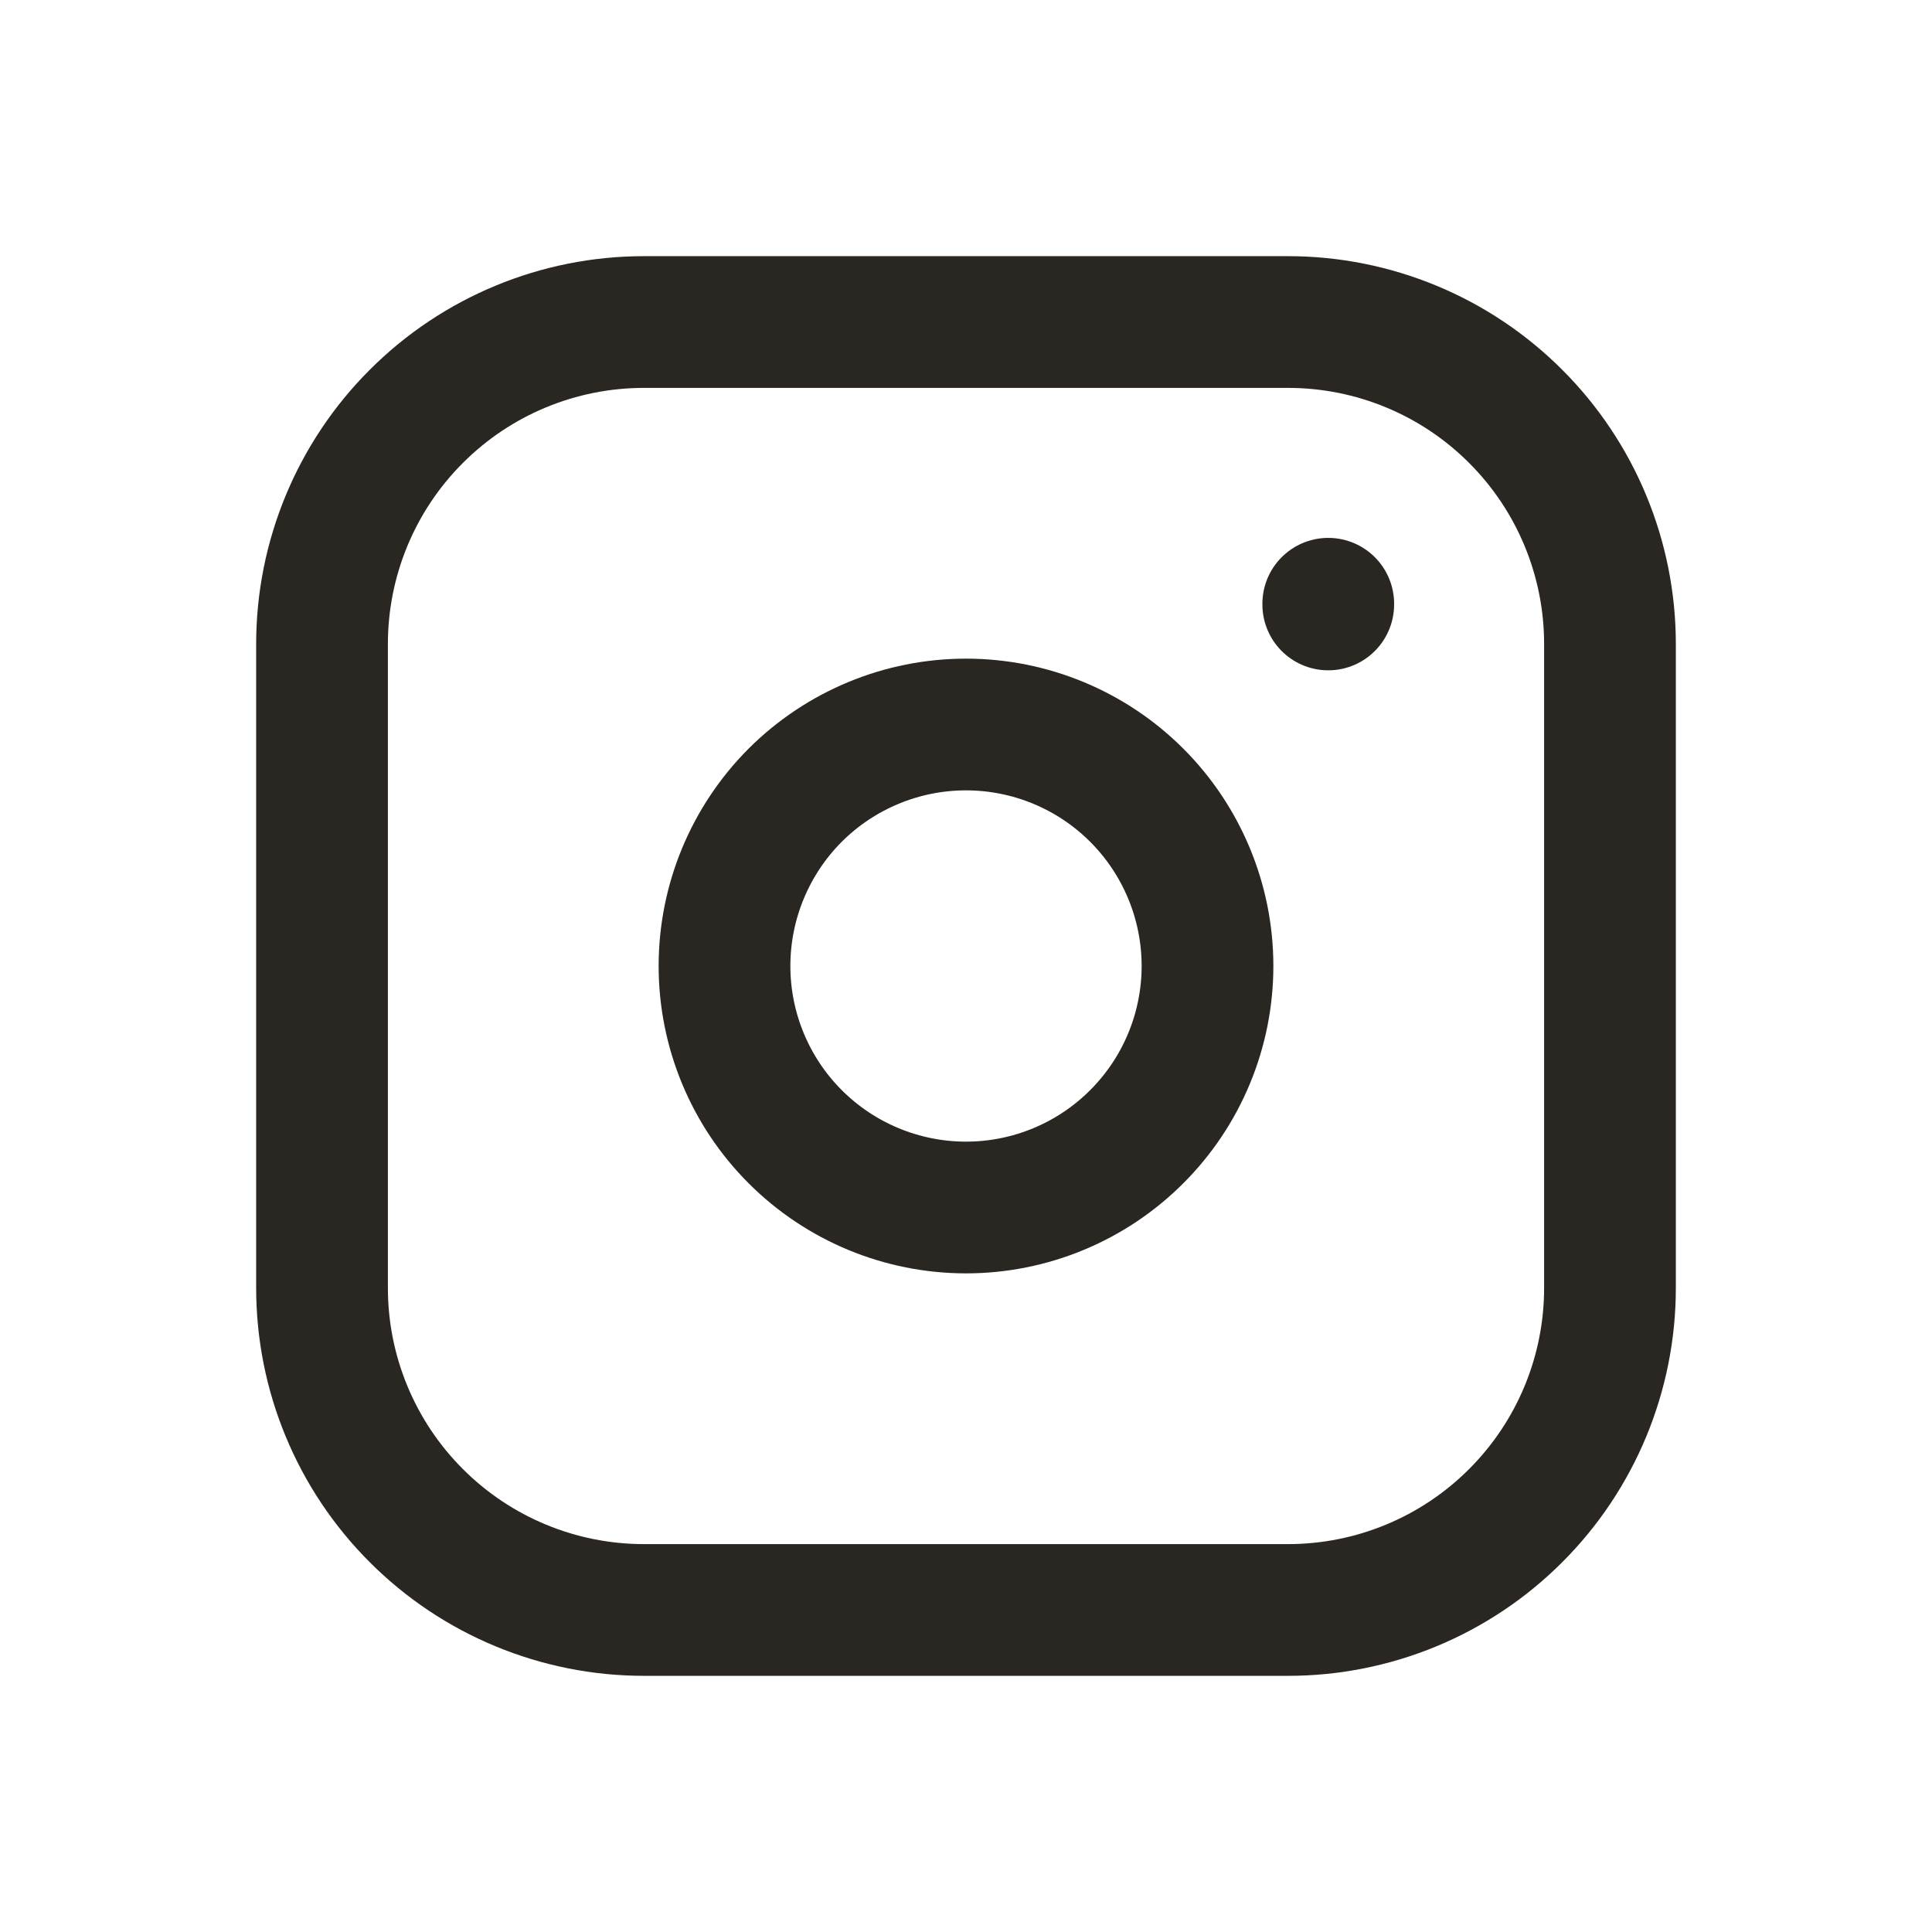 <svg width="22" height="22" viewBox="0 0 22 22" fill="none" xmlns="http://www.w3.org/2000/svg">
<g clip-path="url(#clip0_96_635)">
<path d="M3.667 7.333C3.667 6.361 4.053 5.428 4.741 4.741C5.428 4.053 6.361 3.667 7.333 3.667H14.667C15.639 3.667 16.572 4.053 17.259 4.741C17.947 5.428 18.333 6.361 18.333 7.333V14.667C18.333 15.639 17.947 16.572 17.259 17.259C16.572 17.947 15.639 18.333 14.667 18.333H7.333C6.361 18.333 5.428 17.947 4.741 17.259C4.053 16.572 3.667 15.639 3.667 14.667V7.333Z" stroke="#13100A" stroke-opacity="0.9" stroke-width="1.5" stroke-linecap="round" stroke-linejoin="round"/>
<path d="M8.25 11C8.25 11.729 8.54 12.429 9.055 12.944C9.571 13.46 10.271 13.75 11 13.75C11.729 13.75 12.429 13.46 12.944 12.944C13.46 12.429 13.75 11.729 13.75 11C13.75 10.271 13.46 9.571 12.944 9.055C12.429 8.54 11.729 8.25 11 8.25C10.271 8.25 9.571 8.54 9.055 9.055C8.54 9.571 8.25 10.271 8.25 11Z" stroke="#13100A" stroke-opacity="0.9" stroke-width="1.5" stroke-linecap="round" stroke-linejoin="round"/>
<path d="M15.125 6.875V6.883" stroke="#13100A" stroke-opacity="0.9" stroke-width="1.5" stroke-linecap="round" stroke-linejoin="round"/>
</g>
<defs>
<clipPath id="clip0_96_635">
<rect width="22" height="22" fill="white"/>
</clipPath>
</defs>
</svg>
